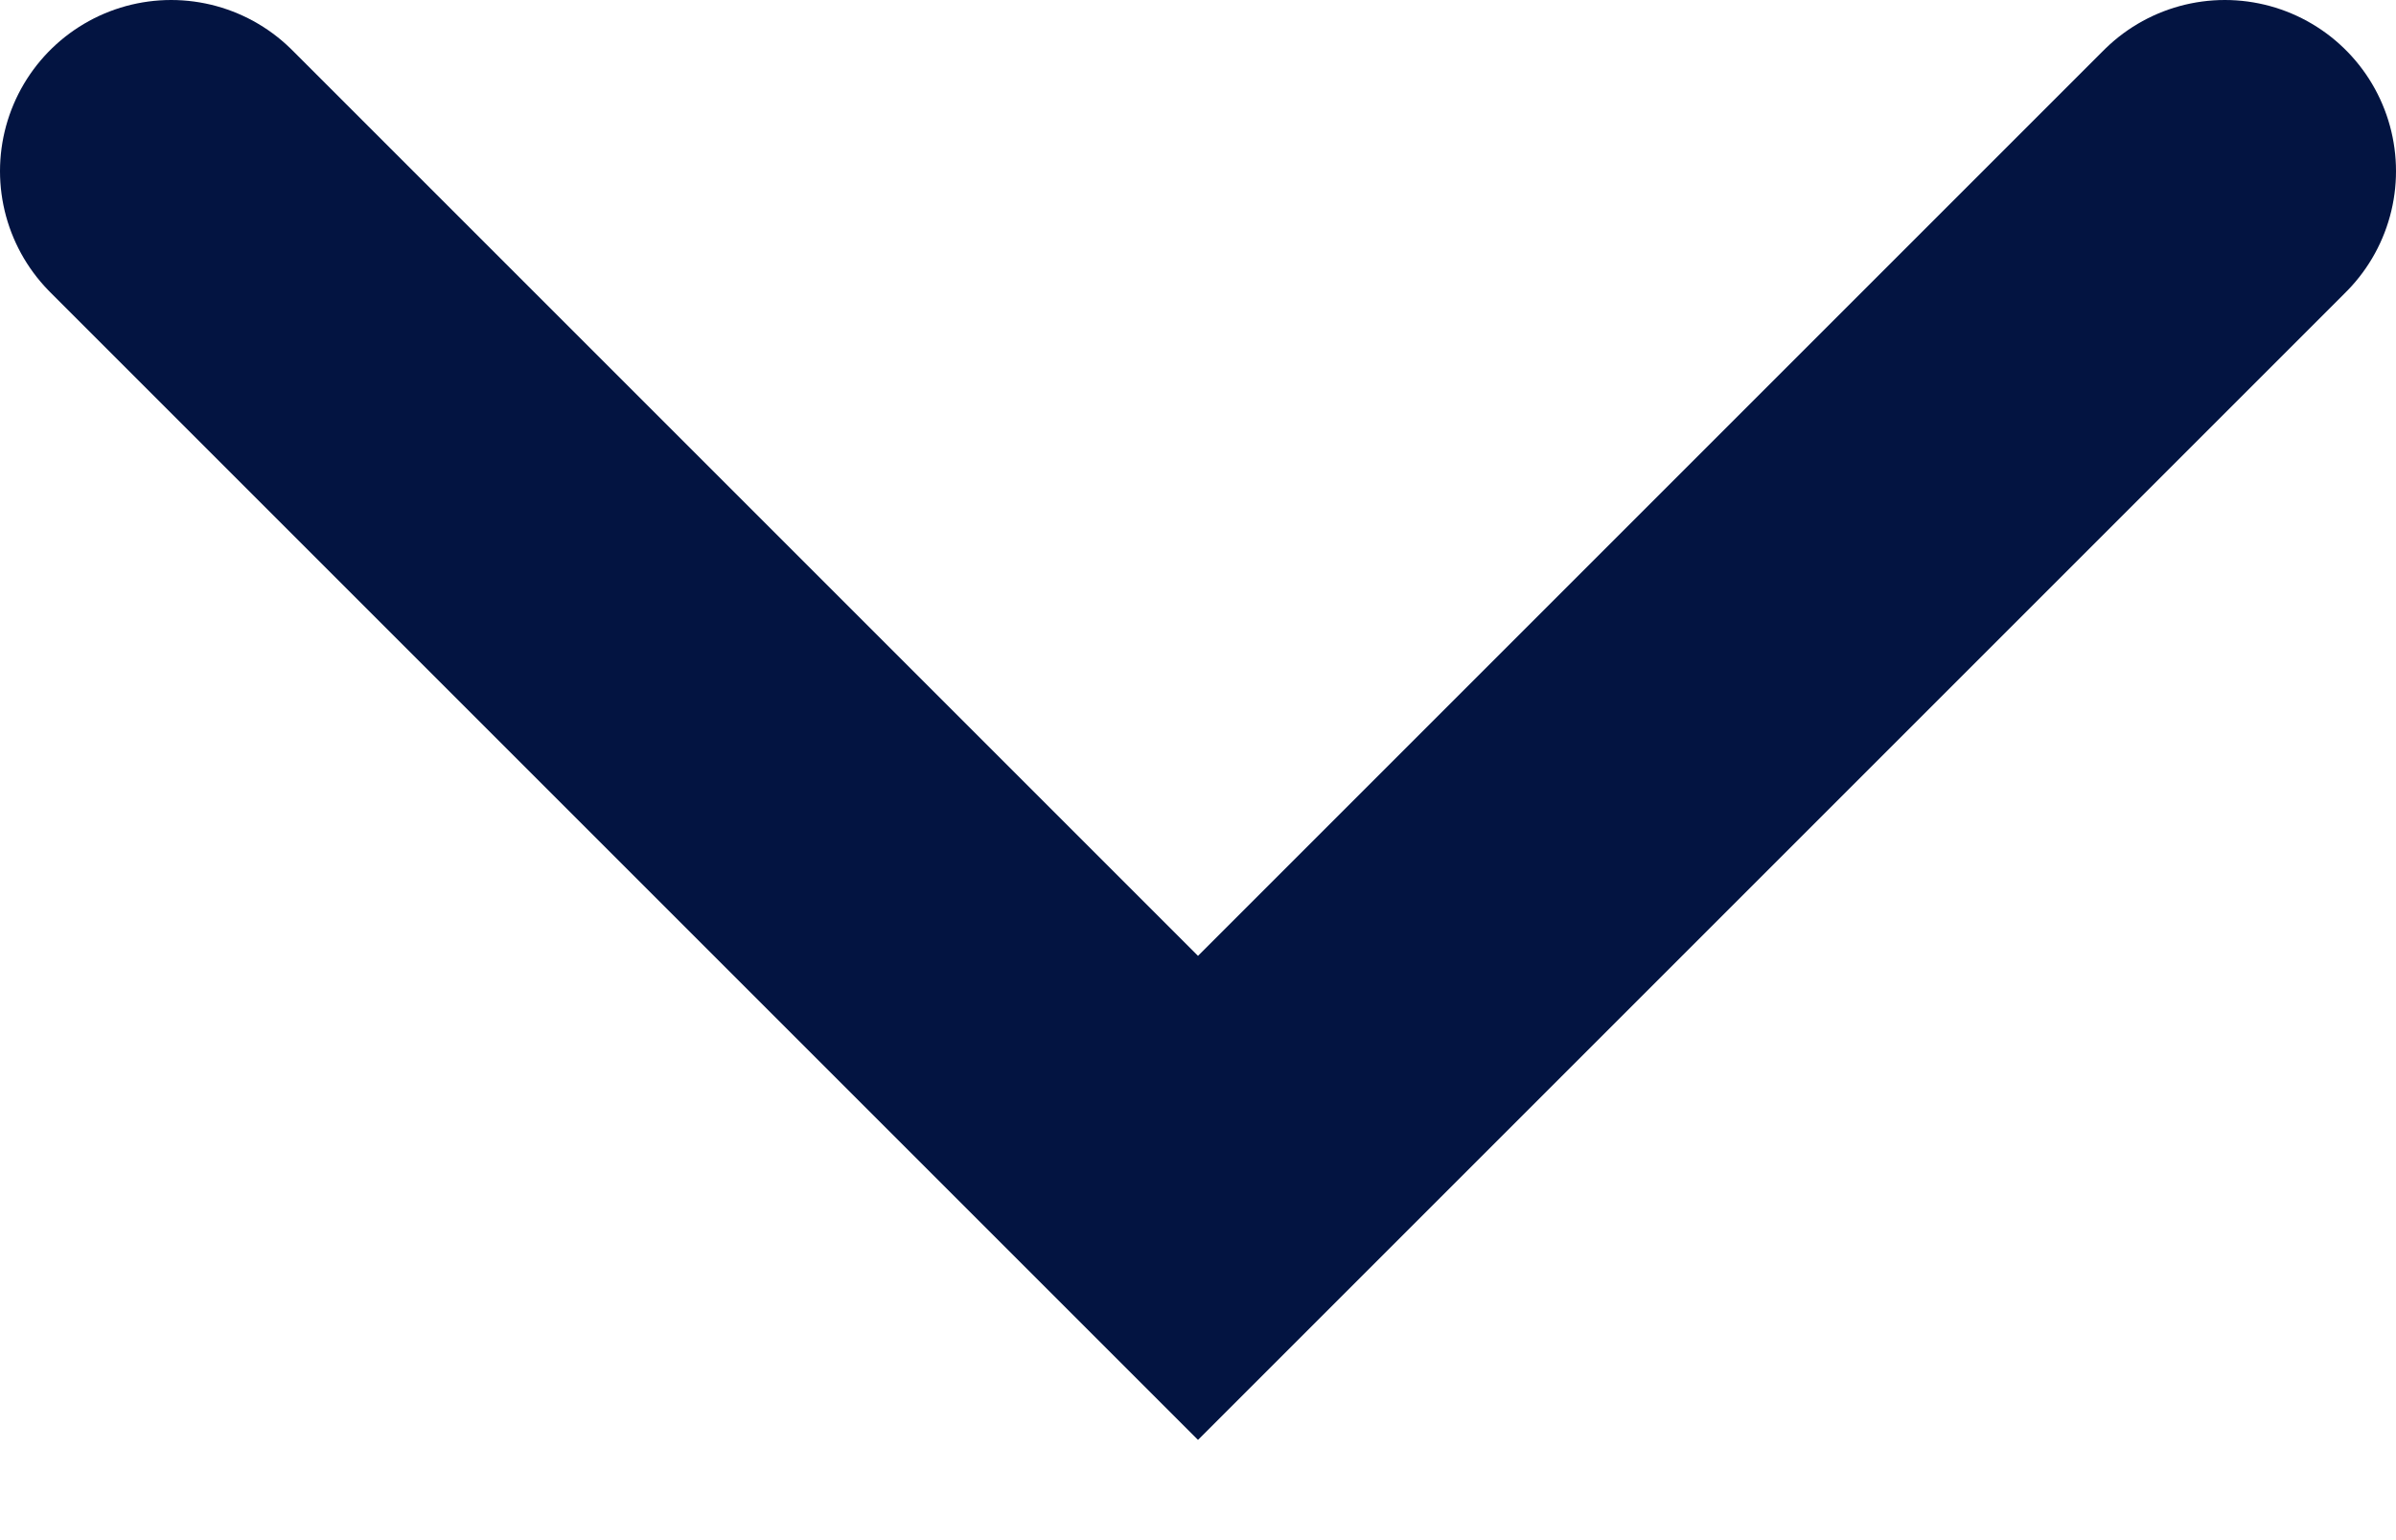<svg width="14" height="9" viewBox="0 0 14 9" xmlns="http://www.w3.org/2000/svg">
    <path d="M1 1l6 6 6-6" stroke="#031441" stroke-width="2" fill="none" fill-rule="evenodd" stroke-linecap="round"/>
</svg>
